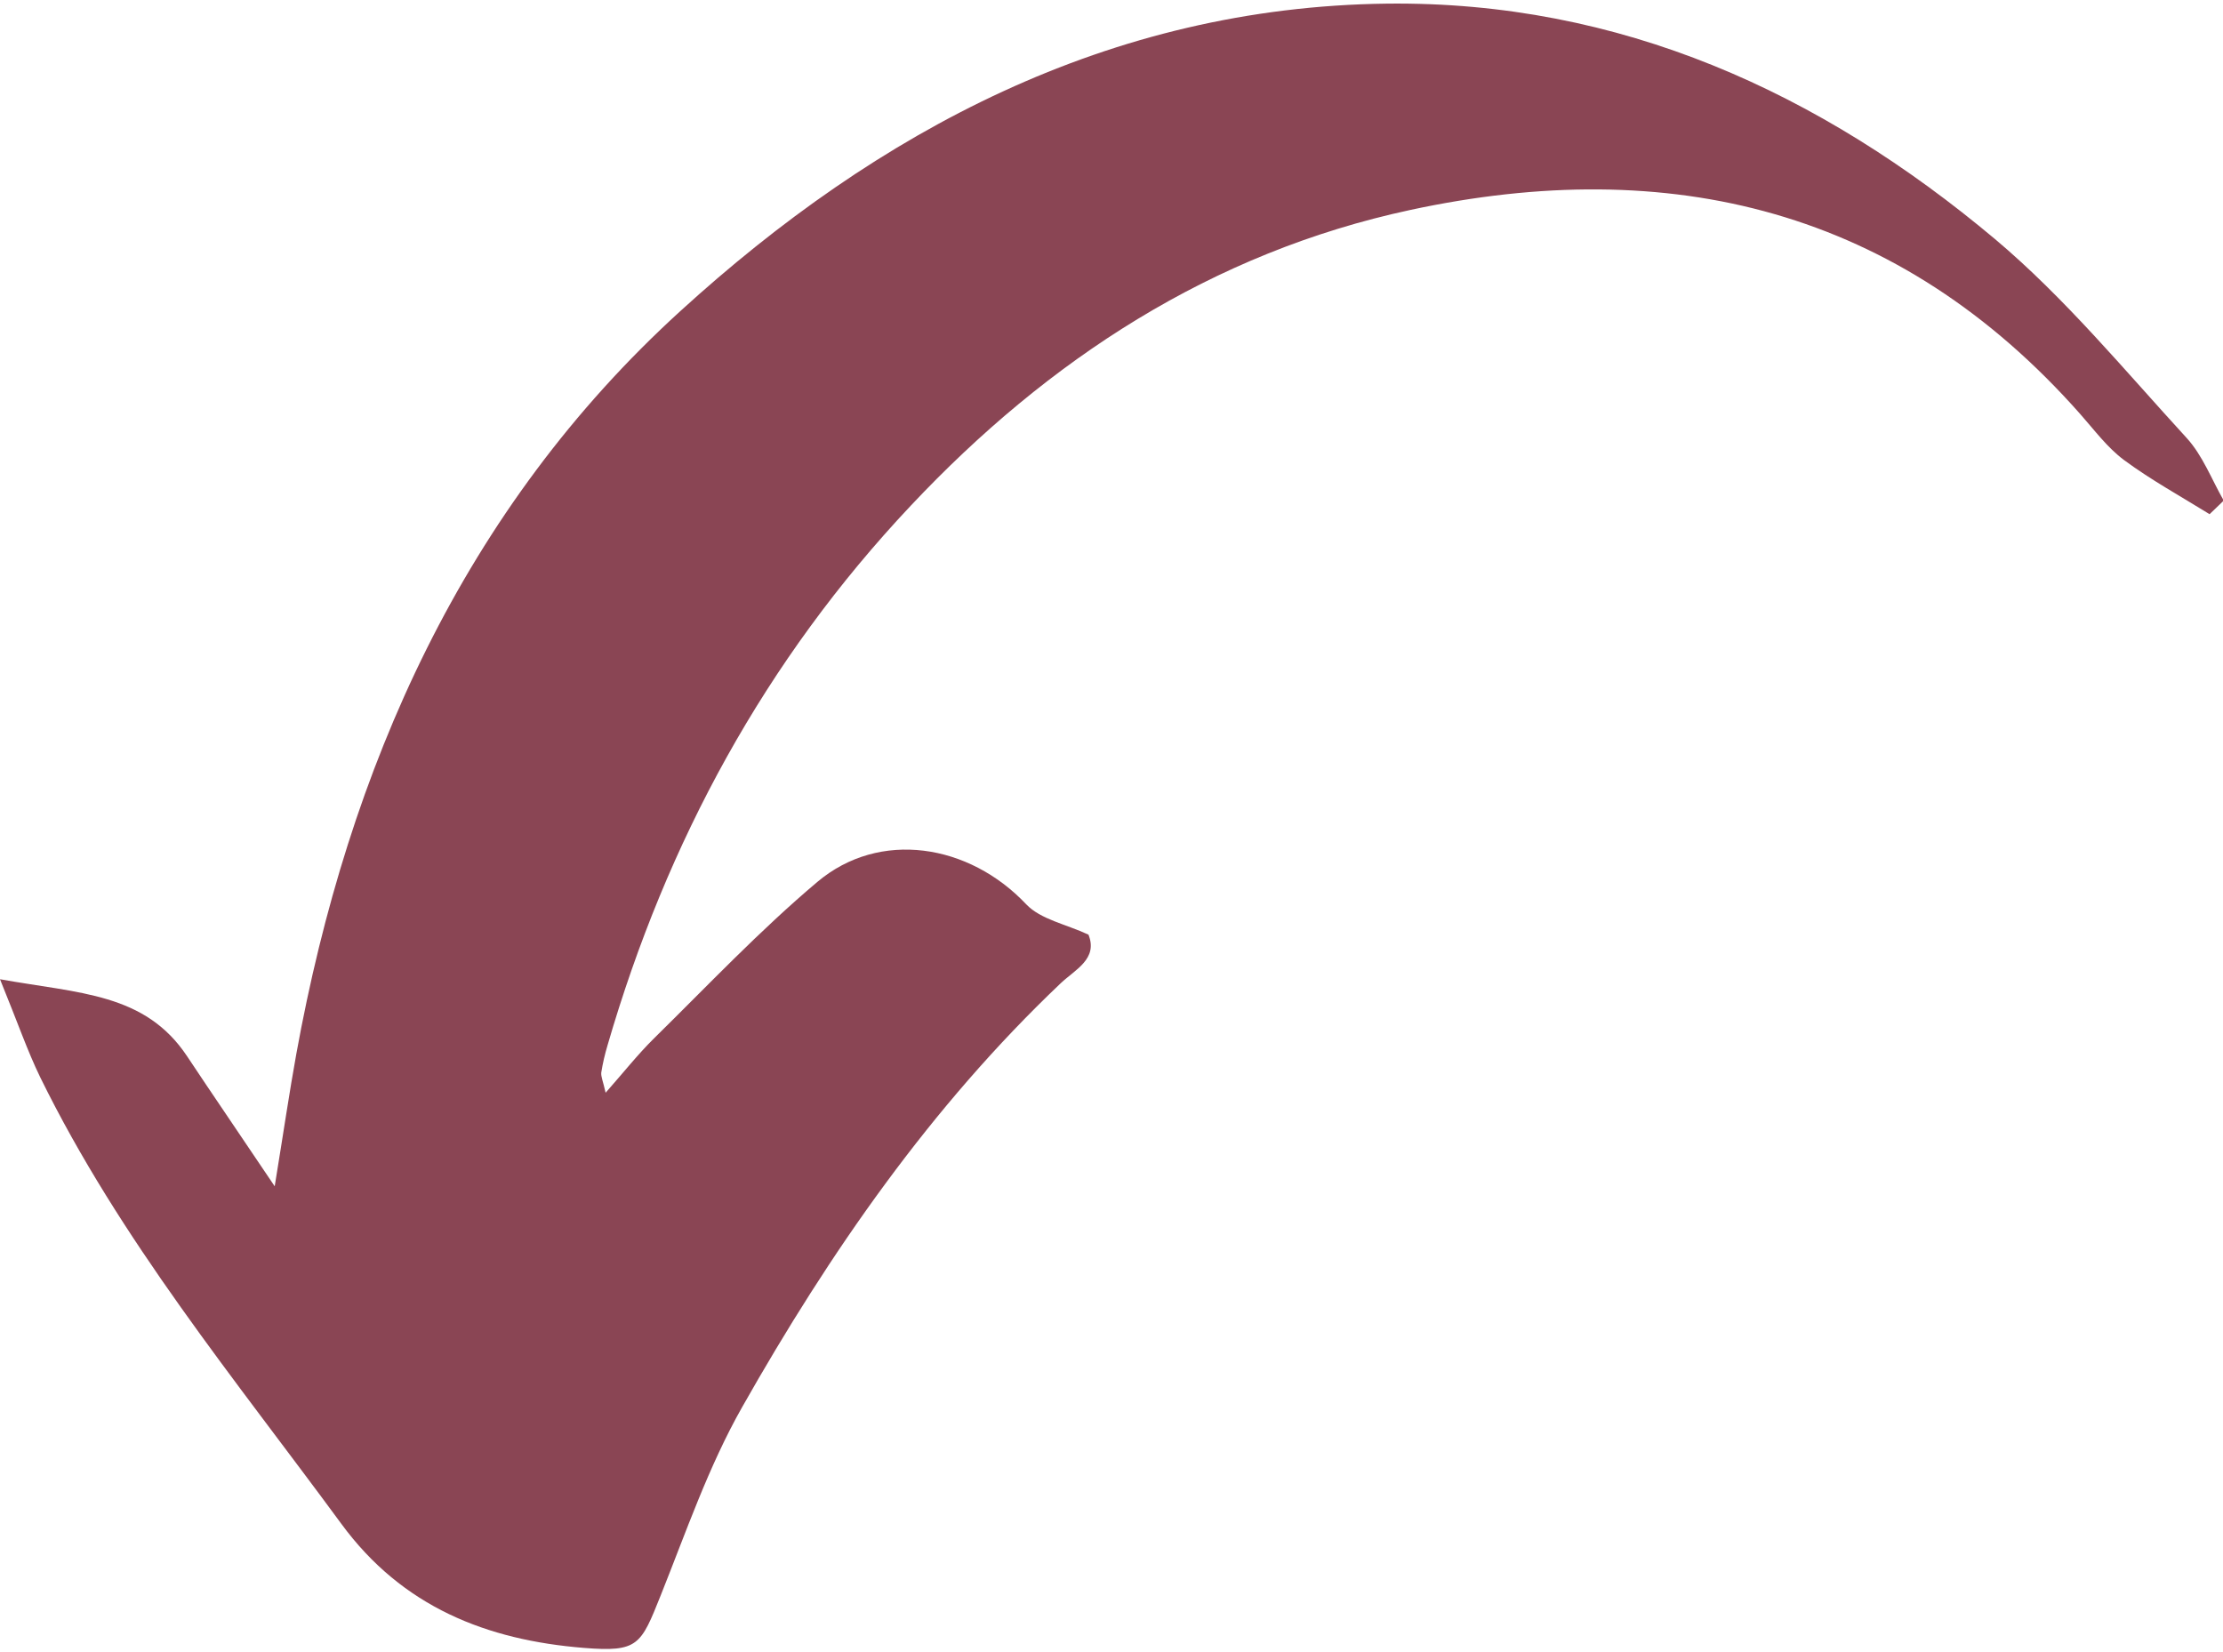 <?xml version="1.0" encoding="UTF-8" standalone="no"?><svg xmlns="http://www.w3.org/2000/svg" xmlns:xlink="http://www.w3.org/1999/xlink" fill="#000000" height="91.1" preserveAspectRatio="xMidYMid meet" version="1" viewBox="0.0 -0.2 122.6 91.1" width="122.6" zoomAndPan="magnify"><g id="change1_1"><path d="M33.4,60.07c0.99-1.12,1.77-2.11,2.66-2.99c2.97-2.92,5.84-5.96,9.02-8.64c3.43-2.89,8.36-2.11,11.52,1.24 c0.79,0.83,2.18,1.09,3.43,1.67c0.54,1.34-0.74,1.93-1.53,2.68c-7.17,6.81-12.74,14.85-17.57,23.38c-1.85,3.26-3.09,6.88-4.49,10.38 c-1.1,2.75-1.24,3.14-4.24,2.9c-5.35-0.43-10.01-2.25-13.38-6.85c-5.87-7.99-12.2-15.65-16.6-24.62C1.51,57.76,0.98,56.21,0,53.81 c4.39,0.79,8,0.76,10.32,4.25c1.42,2.14,2.87,4.25,4.83,7.17c0.5-3.07,0.81-5.19,1.19-7.29c2.87-15.83,9.24-30.11,21.19-40.99 C48.4,7.04,61.17,0.19,76.48,0c12.86-0.15,23.9,4.89,33.55,12.99c3.86,3.25,7.13,7.22,10.56,10.96c0.89,0.97,1.38,2.29,2.05,3.46 c-0.26,0.25-0.52,0.5-0.78,0.75c-1.58-0.98-3.22-1.88-4.71-2.98c-0.93-0.69-1.65-1.67-2.43-2.55C104.72,11.32,92.09,8.3,77.78,11.38 c-10.93,2.35-19.96,8.24-27.55,16.31c-8.02,8.51-13.46,18.53-16.72,29.75c-0.15,0.5-0.27,1.01-0.35,1.52 C33.14,59.19,33.26,59.44,33.4,60.07z" fill="#8a4554"/></g></svg>